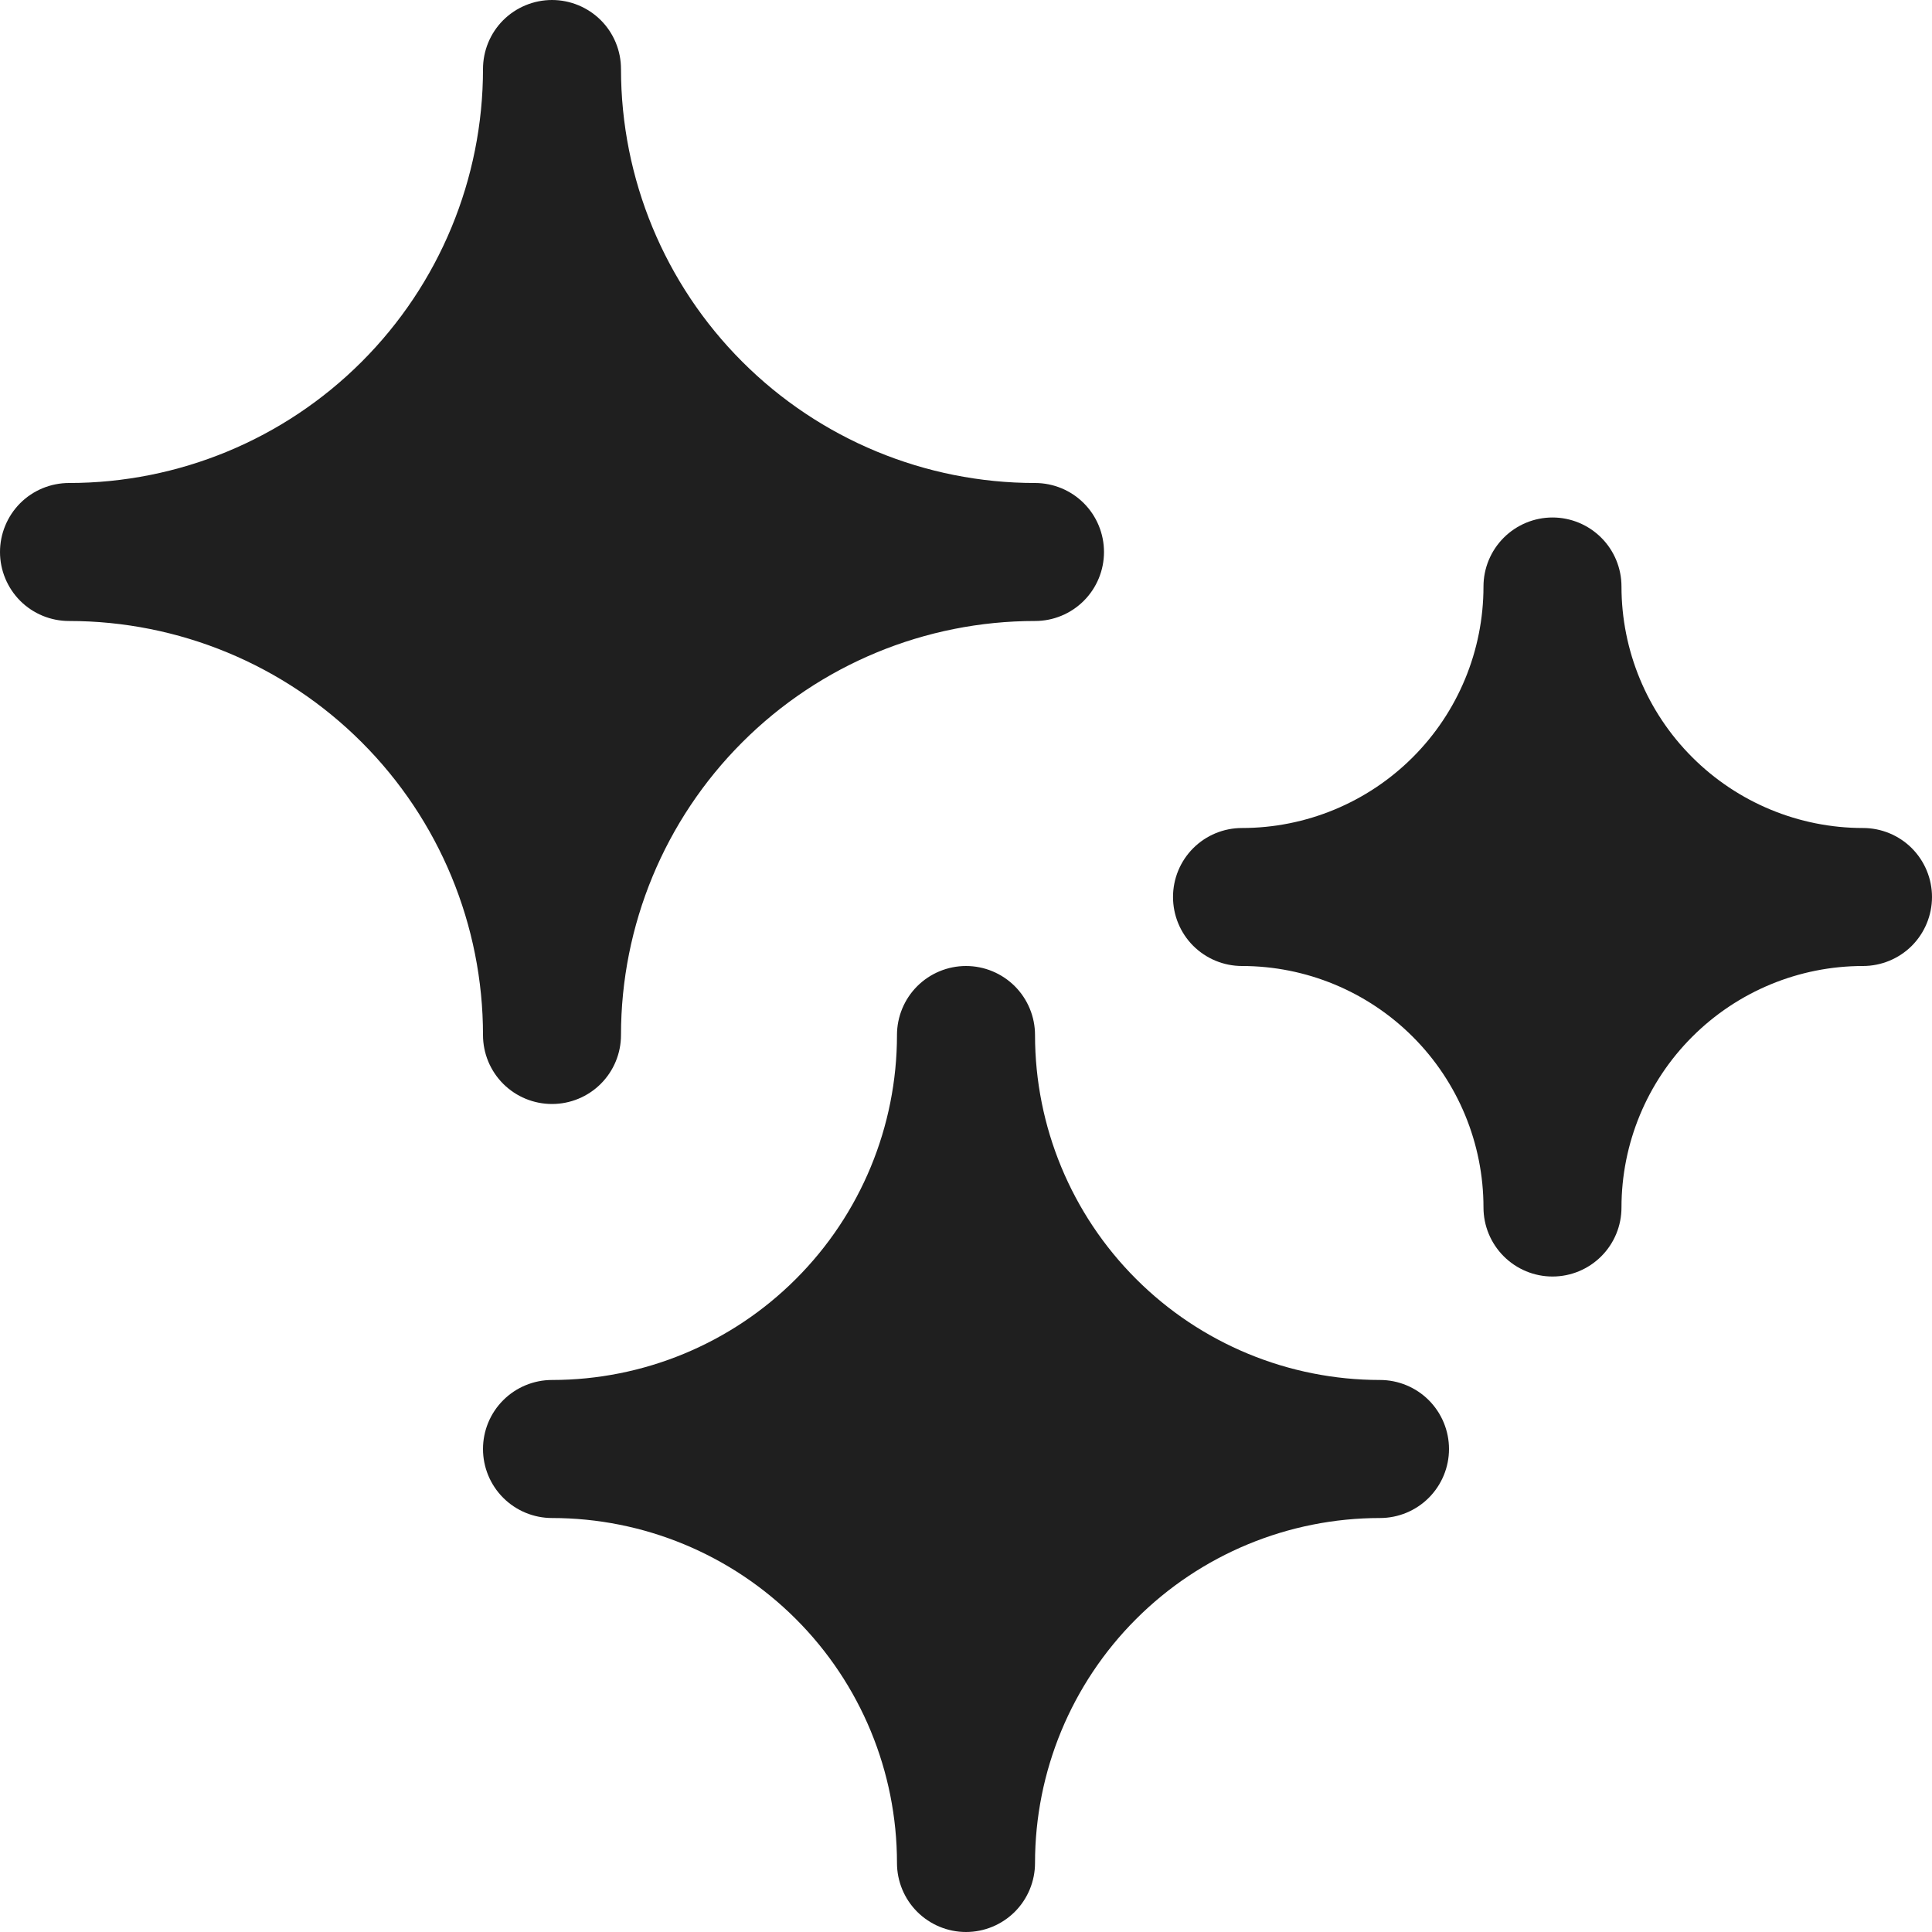 <svg width="40" height="40" viewBox="0 0 40 40" fill="none" xmlns="http://www.w3.org/2000/svg">
  <path
    d="M10 21.429C10 19.155 9.097 16.975 7.489 15.368C5.882 13.76 3.702 12.857 1.429 12.857C1.05 12.857 0.686 12.707 0.418 12.439C0.151 12.171 0 11.807 0 11.429C0 11.05 0.151 10.686 0.418 10.418C0.686 10.15 1.05 10 1.429 10C3.702 10 5.882 9.097 7.489 7.489C9.097 5.882 10 3.702 10 1.429C10 1.05 10.15 0.686 10.418 0.418C10.686 0.151 11.05 0 11.429 0C11.807 0 12.171 0.151 12.439 0.418C12.707 0.686 12.857 1.05 12.857 1.429C12.857 3.702 13.76 5.882 15.368 7.489C16.975 9.097 19.155 10 21.429 10C21.808 10 22.171 10.15 22.439 10.418C22.707 10.686 22.857 11.05 22.857 11.429C22.857 11.807 22.707 12.171 22.439 12.439C22.171 12.707 21.808 12.857 21.429 12.857C19.155 12.857 16.975 13.76 15.368 15.368C13.76 16.975 12.857 19.155 12.857 21.429C12.857 21.808 12.707 22.171 12.439 22.439C12.171 22.707 11.807 22.857 11.429 22.857C11.05 22.857 10.686 22.707 10.418 22.439C10.15 22.171 10 21.808 10 21.429ZM28.571 28.571C26.677 28.571 24.86 27.819 23.521 26.479C22.181 25.14 21.429 23.323 21.429 21.429C21.429 21.05 21.278 20.686 21.01 20.418C20.742 20.151 20.379 20 20 20C19.621 20 19.258 20.151 18.99 20.418C18.722 20.686 18.571 21.05 18.571 21.429C18.571 23.323 17.819 25.14 16.479 26.479C15.14 27.819 13.323 28.571 11.429 28.571C11.05 28.571 10.686 28.722 10.418 28.99C10.15 29.258 10 29.621 10 30C10 30.379 10.15 30.742 10.418 31.01C10.686 31.278 11.05 31.429 11.429 31.429C13.323 31.429 15.14 32.181 16.479 33.521C17.819 34.86 18.571 36.677 18.571 38.571C18.571 38.95 18.722 39.314 18.99 39.582C19.258 39.849 19.621 40 20 40C20.379 40 20.742 39.849 21.01 39.582C21.278 39.314 21.429 38.95 21.429 38.571C21.429 36.677 22.181 34.86 23.521 33.521C24.86 32.181 26.677 31.429 28.571 31.429C28.95 31.429 29.314 31.278 29.582 31.01C29.849 30.742 30 30.379 30 30C30 29.621 29.849 29.258 29.582 28.99C29.314 28.722 28.95 28.571 28.571 28.571ZM38.571 17.143C37.245 17.143 35.974 16.616 35.036 15.678C34.098 14.741 33.571 13.469 33.571 12.143C33.571 11.764 33.421 11.401 33.153 11.133C32.885 10.865 32.522 10.714 32.143 10.714C31.764 10.714 31.401 10.865 31.133 11.133C30.865 11.401 30.714 11.764 30.714 12.143C30.714 13.469 30.188 14.741 29.25 15.678C28.312 16.616 27.04 17.143 25.714 17.143C25.335 17.143 24.972 17.293 24.704 17.561C24.436 17.829 24.286 18.192 24.286 18.571C24.286 18.95 24.436 19.314 24.704 19.582C24.972 19.849 25.335 20 25.714 20C27.04 20 28.312 20.527 29.25 21.465C30.188 22.402 30.714 23.674 30.714 25C30.714 25.379 30.865 25.742 31.133 26.01C31.401 26.278 31.764 26.429 32.143 26.429C32.522 26.429 32.885 26.278 33.153 26.01C33.421 25.742 33.571 25.379 33.571 25C33.571 23.674 34.098 22.402 35.036 21.465C35.974 20.527 37.245 20 38.571 20C38.95 20 39.314 19.849 39.582 19.582C39.849 19.314 40 18.95 40 18.571C40 18.192 39.849 17.829 39.582 17.561C39.314 17.293 38.95 17.143 38.571 17.143Z"
    fill="#1F1F1F"/>
</svg>
